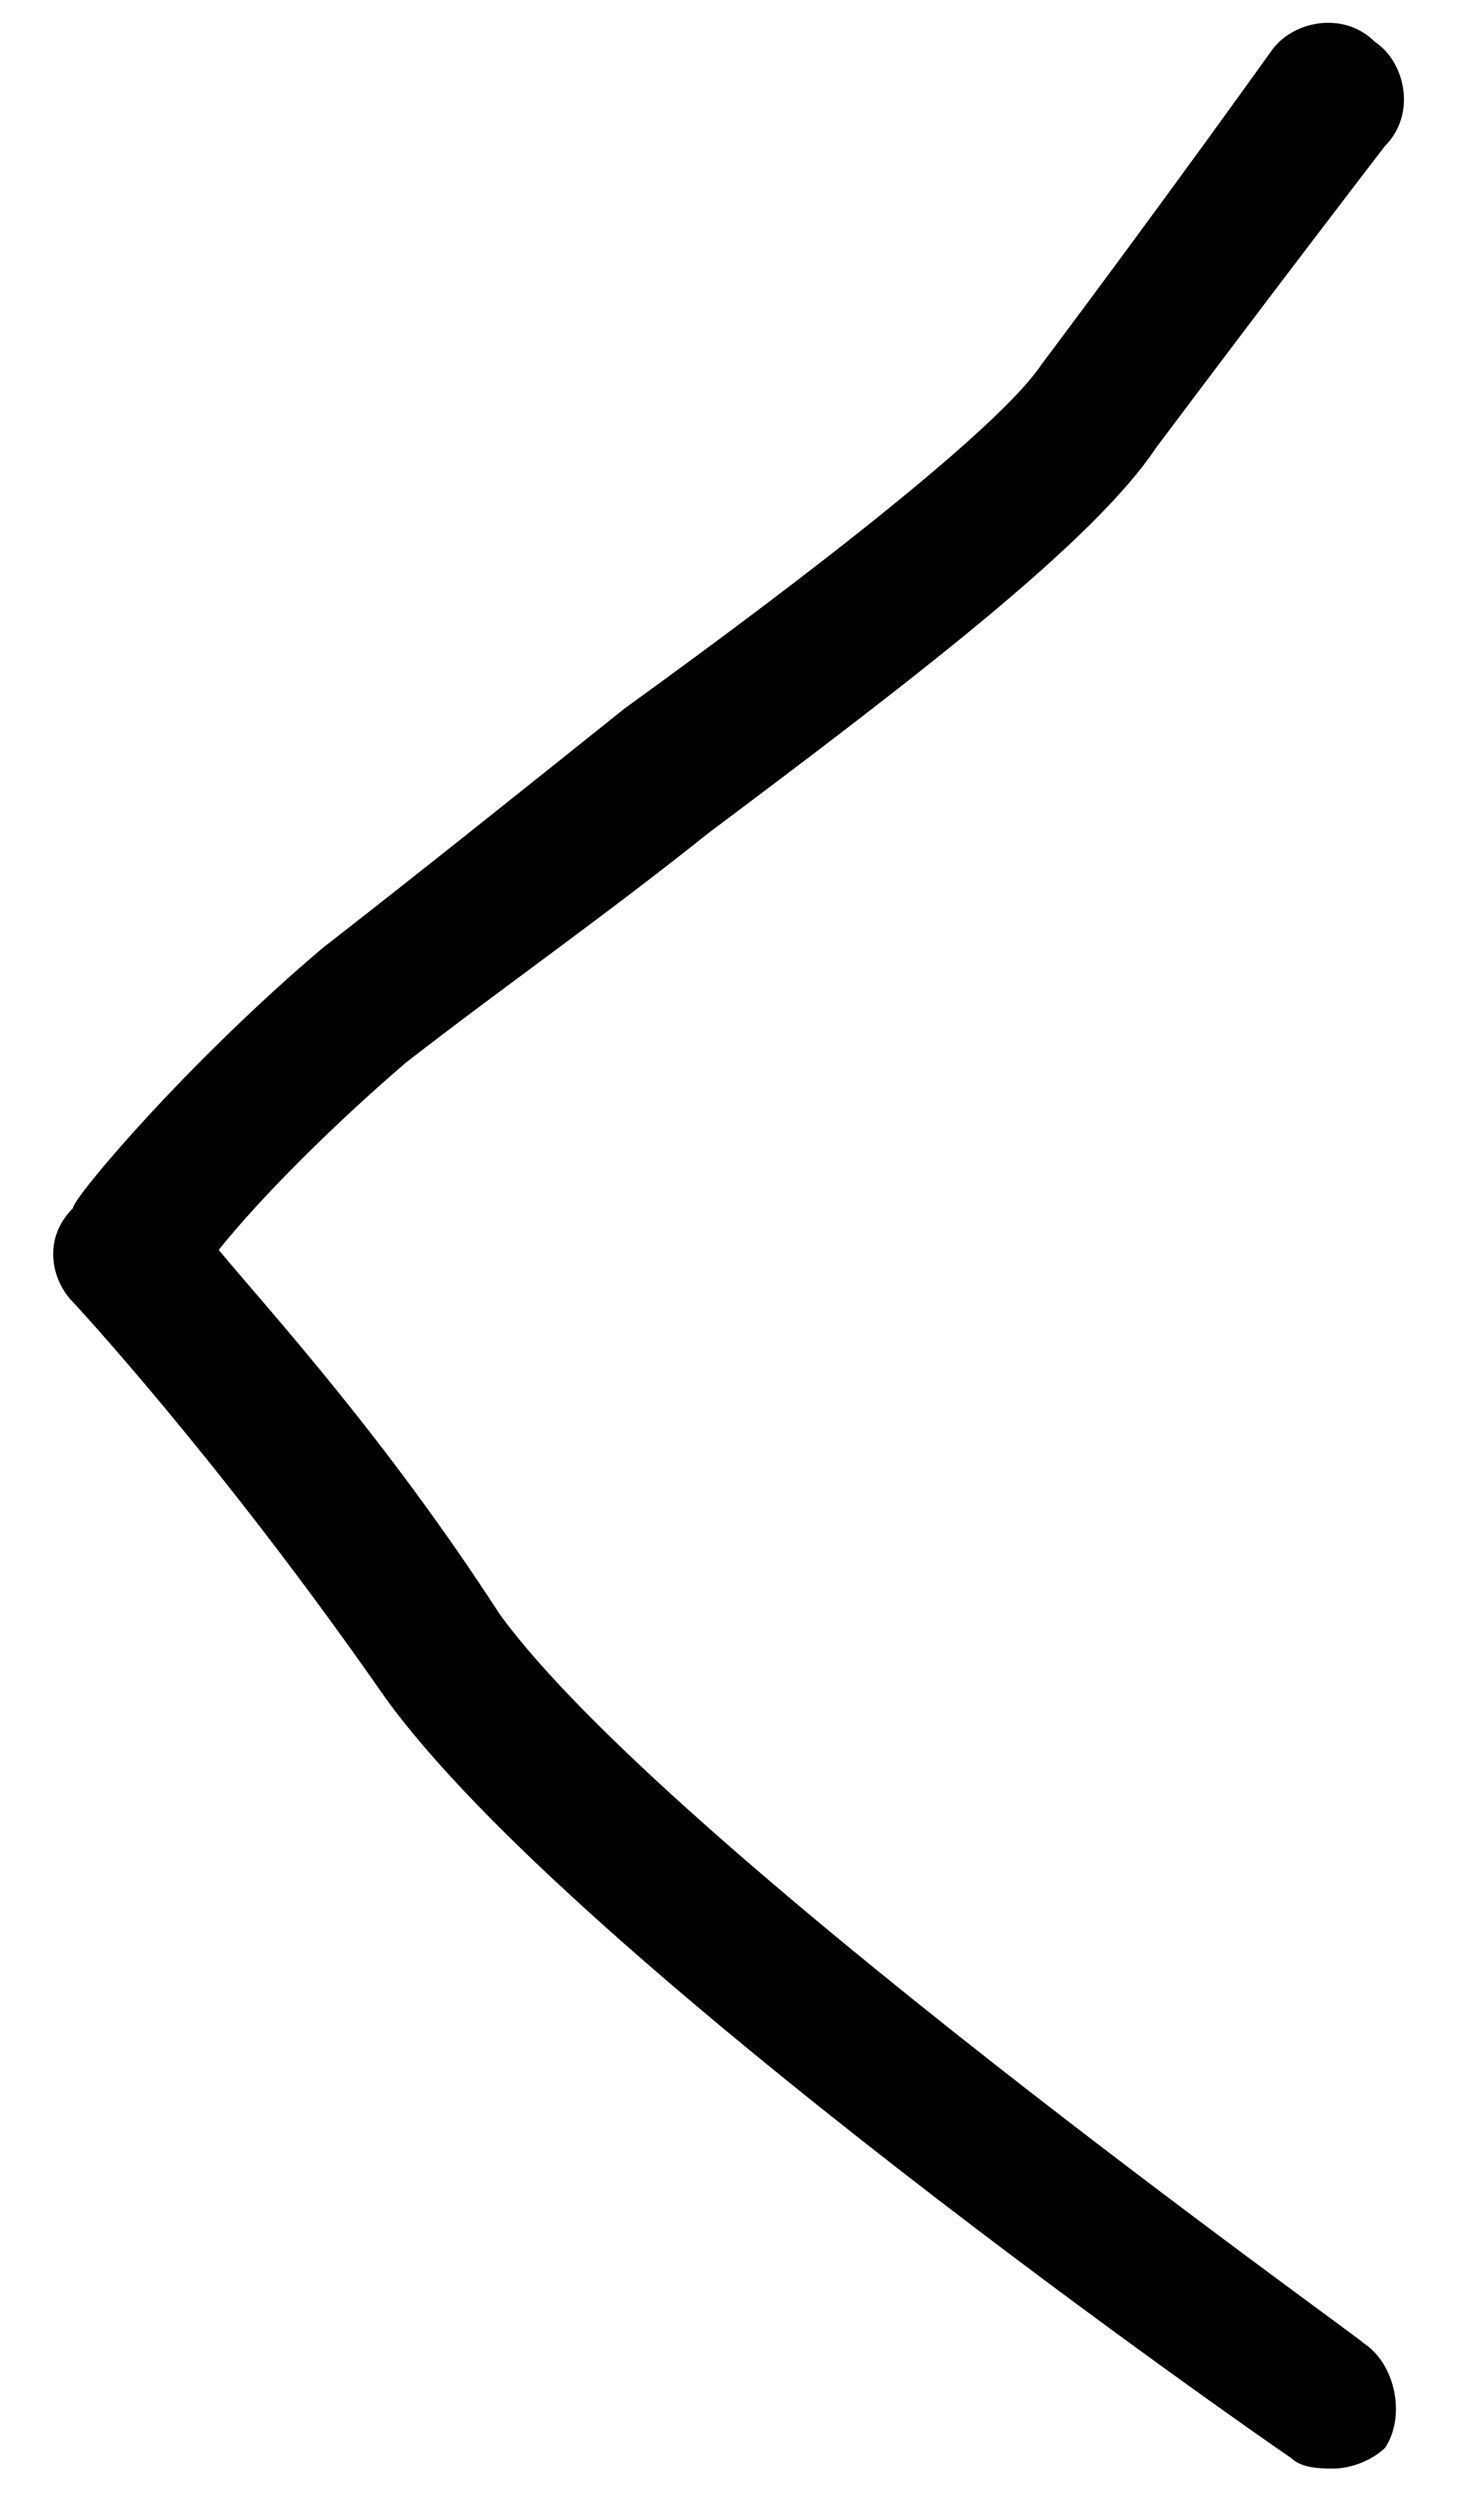<svg width="14" height="24" viewBox="0 0 14 24" xmlns="http://www.w3.org/2000/svg">
    <path fill="#000" d="M12.8 23.7c-.1 0-.3 0-.4-.1-.3-.2-6.9-4.8-8.7-7.3-1.6-2.3-3-3.8-3-3.8-.2-.2-.3-.6 0-.9 0-.1 1.1-1.4 2.4-2.5C4 8.4 5 7.6 6 6.8c1.8-1.3 3.6-2.7 4-3.3 1.2-1.6 2.2-3 2.2-3 .2-.3.7-.4 1-.1.3.2.4.7.1 1 0 0-1 1.3-2.2 2.9-.6.9-2.3 2.2-4.3 3.7-1 .8-2 1.5-2.9 2.2-.7.6-1.4 1.3-1.8 1.8.5.6 1.6 1.8 2.7 3.5 1.6 2.2 8.2 6.9 8.3 7 .3.2.4.7.2 1-.1.1-.3.2-.5.2z"/>
</svg>